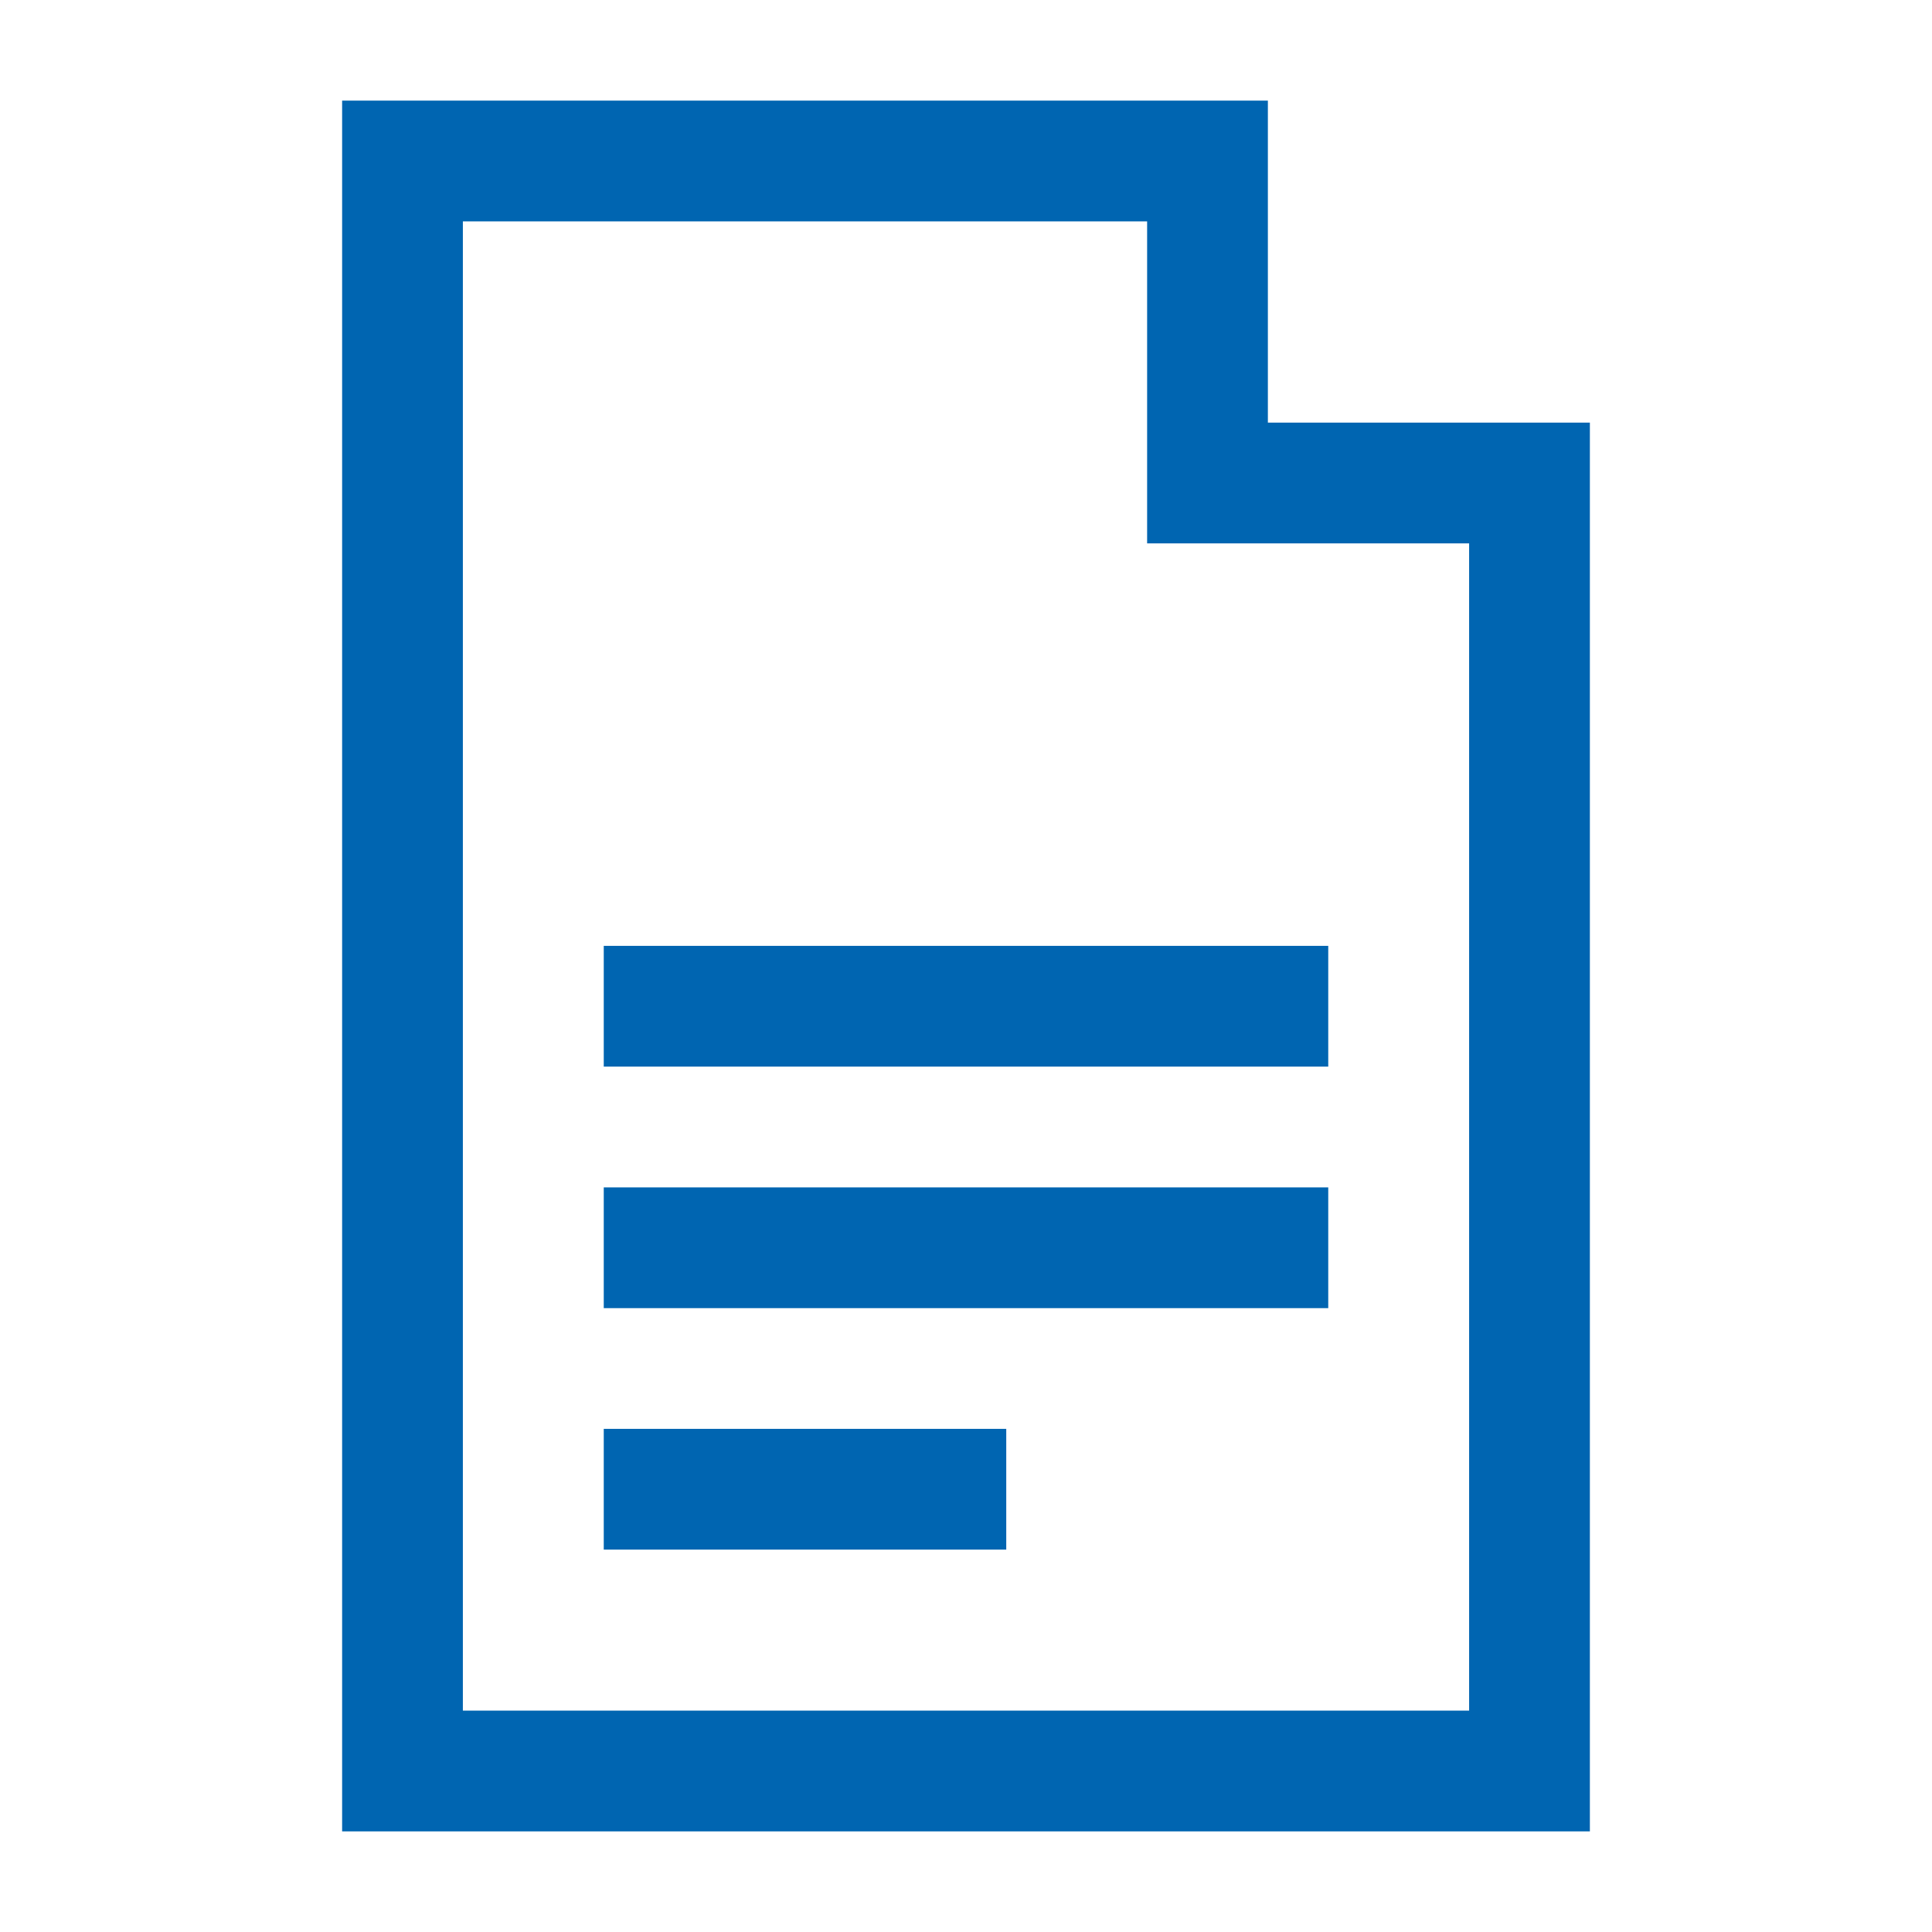 <svg xmlns="http://www.w3.org/2000/svg" width="24" height="24" viewBox="0 0 24 24">
    <g fill="none" fill-rule="evenodd">
        <g stroke="#0065B1" stroke-width="1.5">
            <g>
                <g>
                    <g>
                        <g>
                            <path d="M15 6V2H5v20h14V6h-4zm-7.5 6.5h9m-9 3h9m-9 3h5" transform="translate(-692 -1235) translate(0 632) translate(135 403) translate(557 200)"/>
                        </g>
                    </g>
                </g>
            </g>
        </g>
    </g>
</svg>
